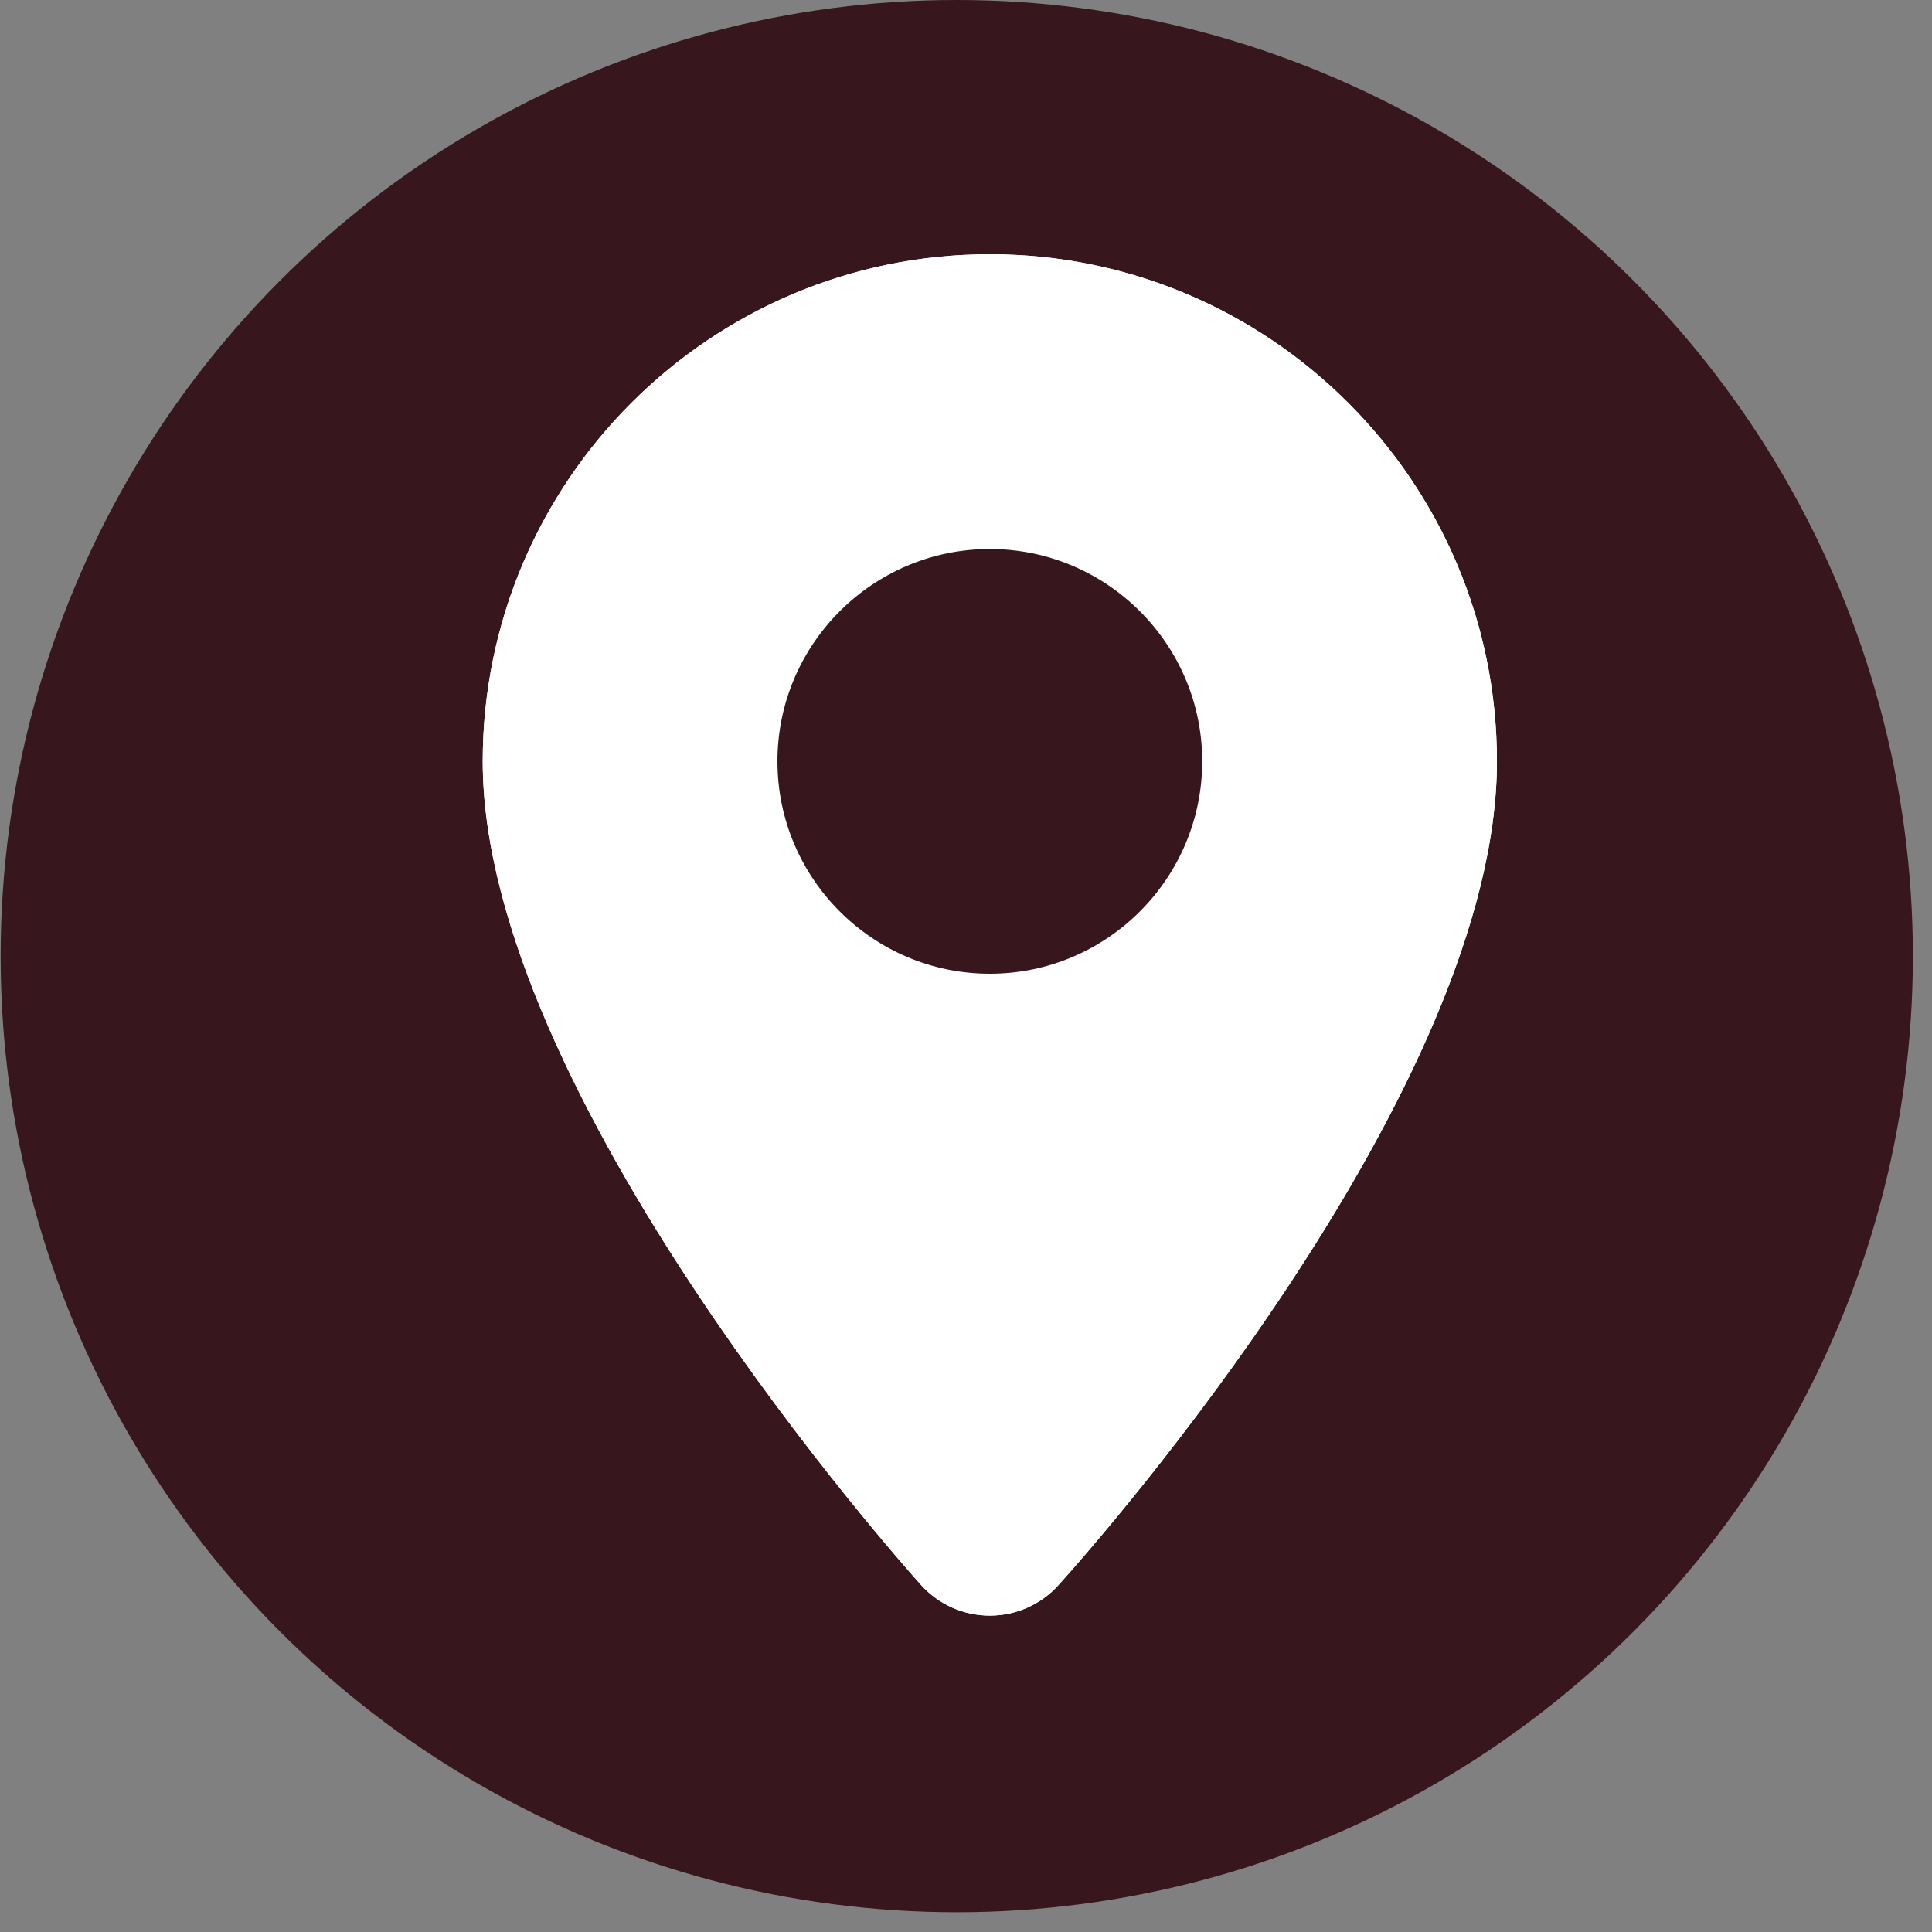 <svg width="42" height="42" viewBox="0 0 42 42" fill="none" xmlns="http://www.w3.org/2000/svg">
<rect x="0" y="0" width="42" height="42" fill="#808080" stroke="none"/>
<circle cx="20.799" cy="20.785" r="20.785" fill="#38161E"/>
<path d="M21.518 5.527C15.436 5.527 10.494 10.47 10.494 16.551C10.494 23.787 19.639 34.027 20.023 34.456C20.408 34.885 20.956 35.122 21.518 35.122C22.08 35.122 22.628 34.885 23.012 34.456C23.989 33.376 32.542 23.624 32.542 16.551C32.542 10.47 27.599 5.527 21.518 5.527ZM21.518 32.798C20.319 31.407 12.714 22.47 12.714 16.551C12.714 11.698 16.665 7.747 21.518 7.747C26.371 7.747 30.322 11.698 30.322 16.551C30.322 21.553 24.655 29.247 21.518 32.798Z" fill="white"/>
<path d="M21.518 5.527C15.436 5.527 10.494 10.47 10.494 16.551C10.494 23.787 19.639 34.027 20.023 34.456C20.408 34.885 20.956 35.122 21.518 35.122C22.08 35.122 22.628 34.885 23.012 34.456C23.989 33.376 32.542 23.624 32.542 16.551C32.542 10.47 27.599 5.527 21.518 5.527ZM16.901 16.551C16.901 14.006 18.973 11.935 21.518 11.935C24.063 11.935 26.135 14.006 26.135 16.551C26.135 19.096 24.063 21.168 21.518 21.168C18.973 21.168 16.901 19.096 16.901 16.551Z" fill="white"/>
</svg>
